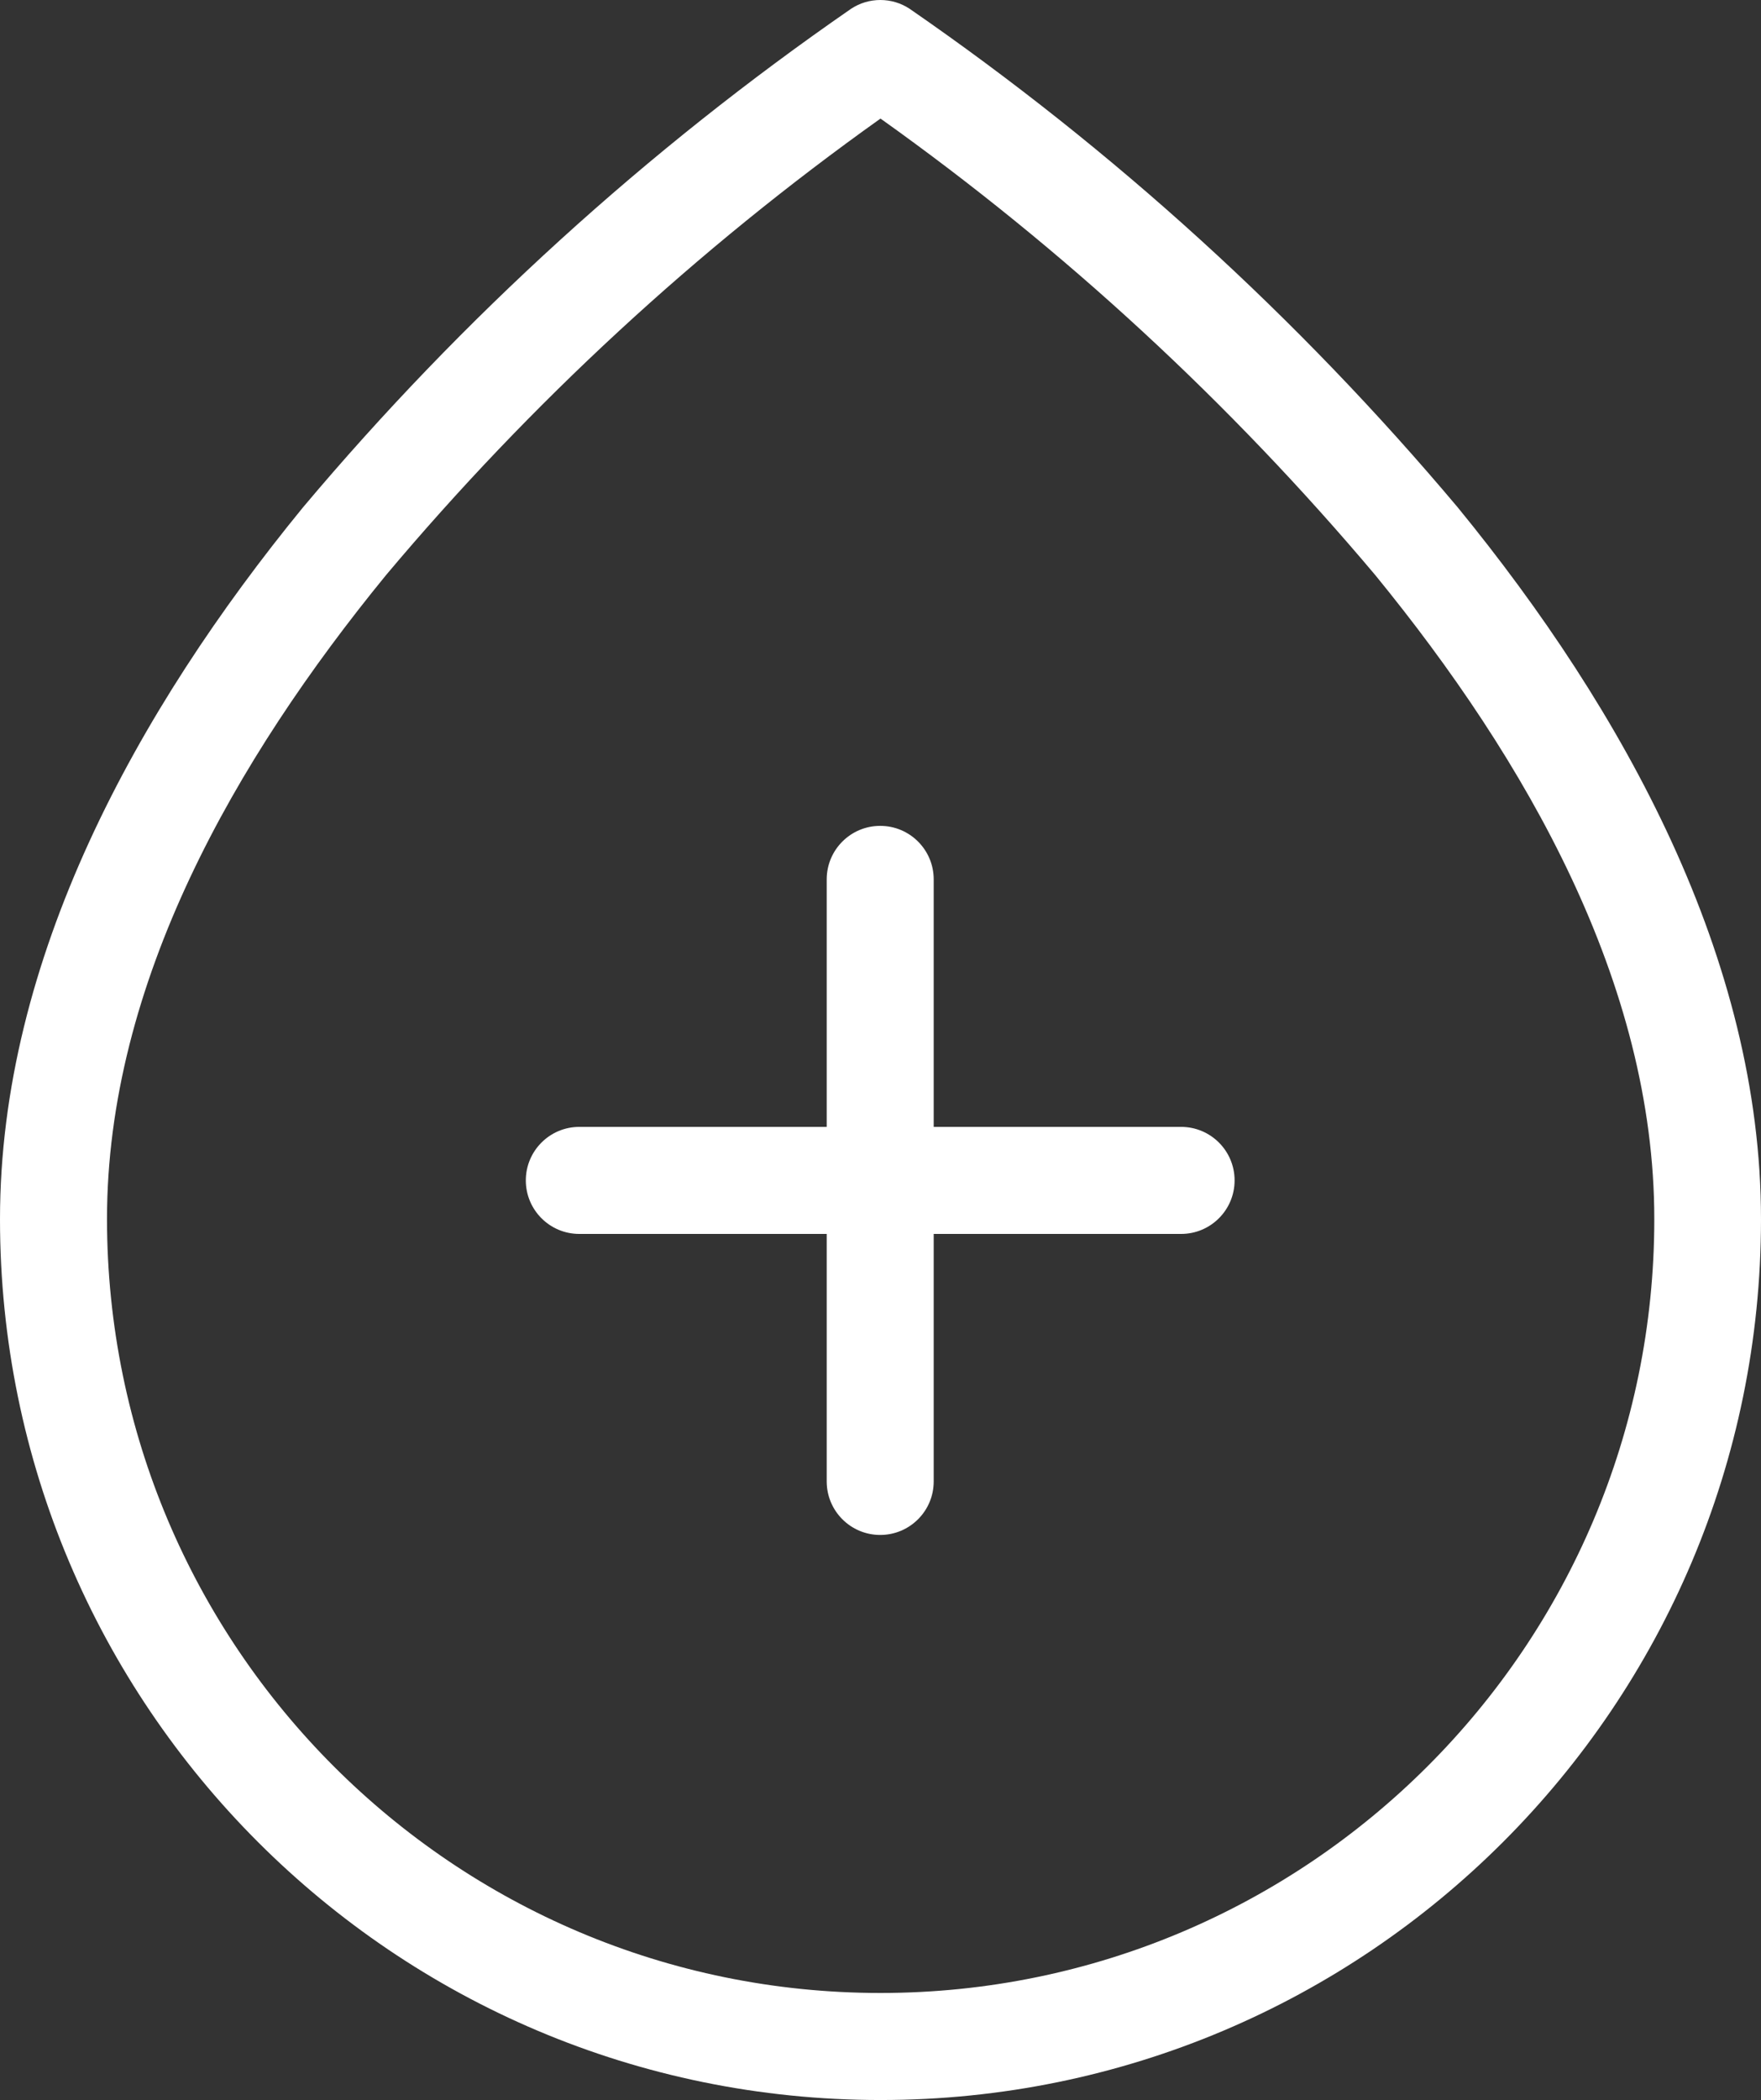 <?xml version="1.0" encoding="UTF-8"?>
<svg id="Livello_2" data-name="Livello 2" xmlns="http://www.w3.org/2000/svg" viewBox="0 0 59.58 71.02">
  <rect x="0" y="0" width="59.58" height="71.02" fill="#333333" stroke="none"/>
  <defs>
    <style>
      .cls-1 {
        fill: #ffffff;
        fill-rule: evenodd;
      }
    </style>
  </defs>
  <g id="Livello_1-2" data-name="Livello 1">
    <g>
      <path class="cls-1" d="M30.78.3c-.6-.4-1.39-.4-1.99,0-6.9,4.77-13.14,10.44-18.54,16.86C4.62,24.04,0,32.44,0,41.23c0,16.45,13.34,29.79,29.79,29.79s29.79-13.34,29.79-29.79c0-8.79-4.63-17.19-10.26-24.07C43.92,10.74,37.69,5.07,30.78.3ZM29.79,67.4c-14.45,0-26.16-11.72-26.17-26.17,0-7.97,4.33-15.53,9.44-21.78,4.9-5.83,10.52-11.02,16.73-15.44,6.21,4.42,11.83,9.61,16.74,15.44,5.11,6.25,9.44,13.81,9.44,21.78,0,14.45-11.73,26.17-26.18,26.17Z"/>
      <path class="cls-1" d="M39.96,38.11h-8.37v-8.37c0-1-.81-1.81-1.81-1.81-1,0-1.81.81-1.81,1.81v8.37h-8.37c-1,0-1.81.81-1.81,1.81s.81,1.81,1.81,1.81h8.37v8.37c0,1,.81,1.81,1.81,1.81,1,0,1.81-.81,1.81-1.81v-8.37h8.37c1,0,1.81-.81,1.81-1.81s-.81-1.81-1.81-1.81Z"/>
    </g>
  </g>
</svg>